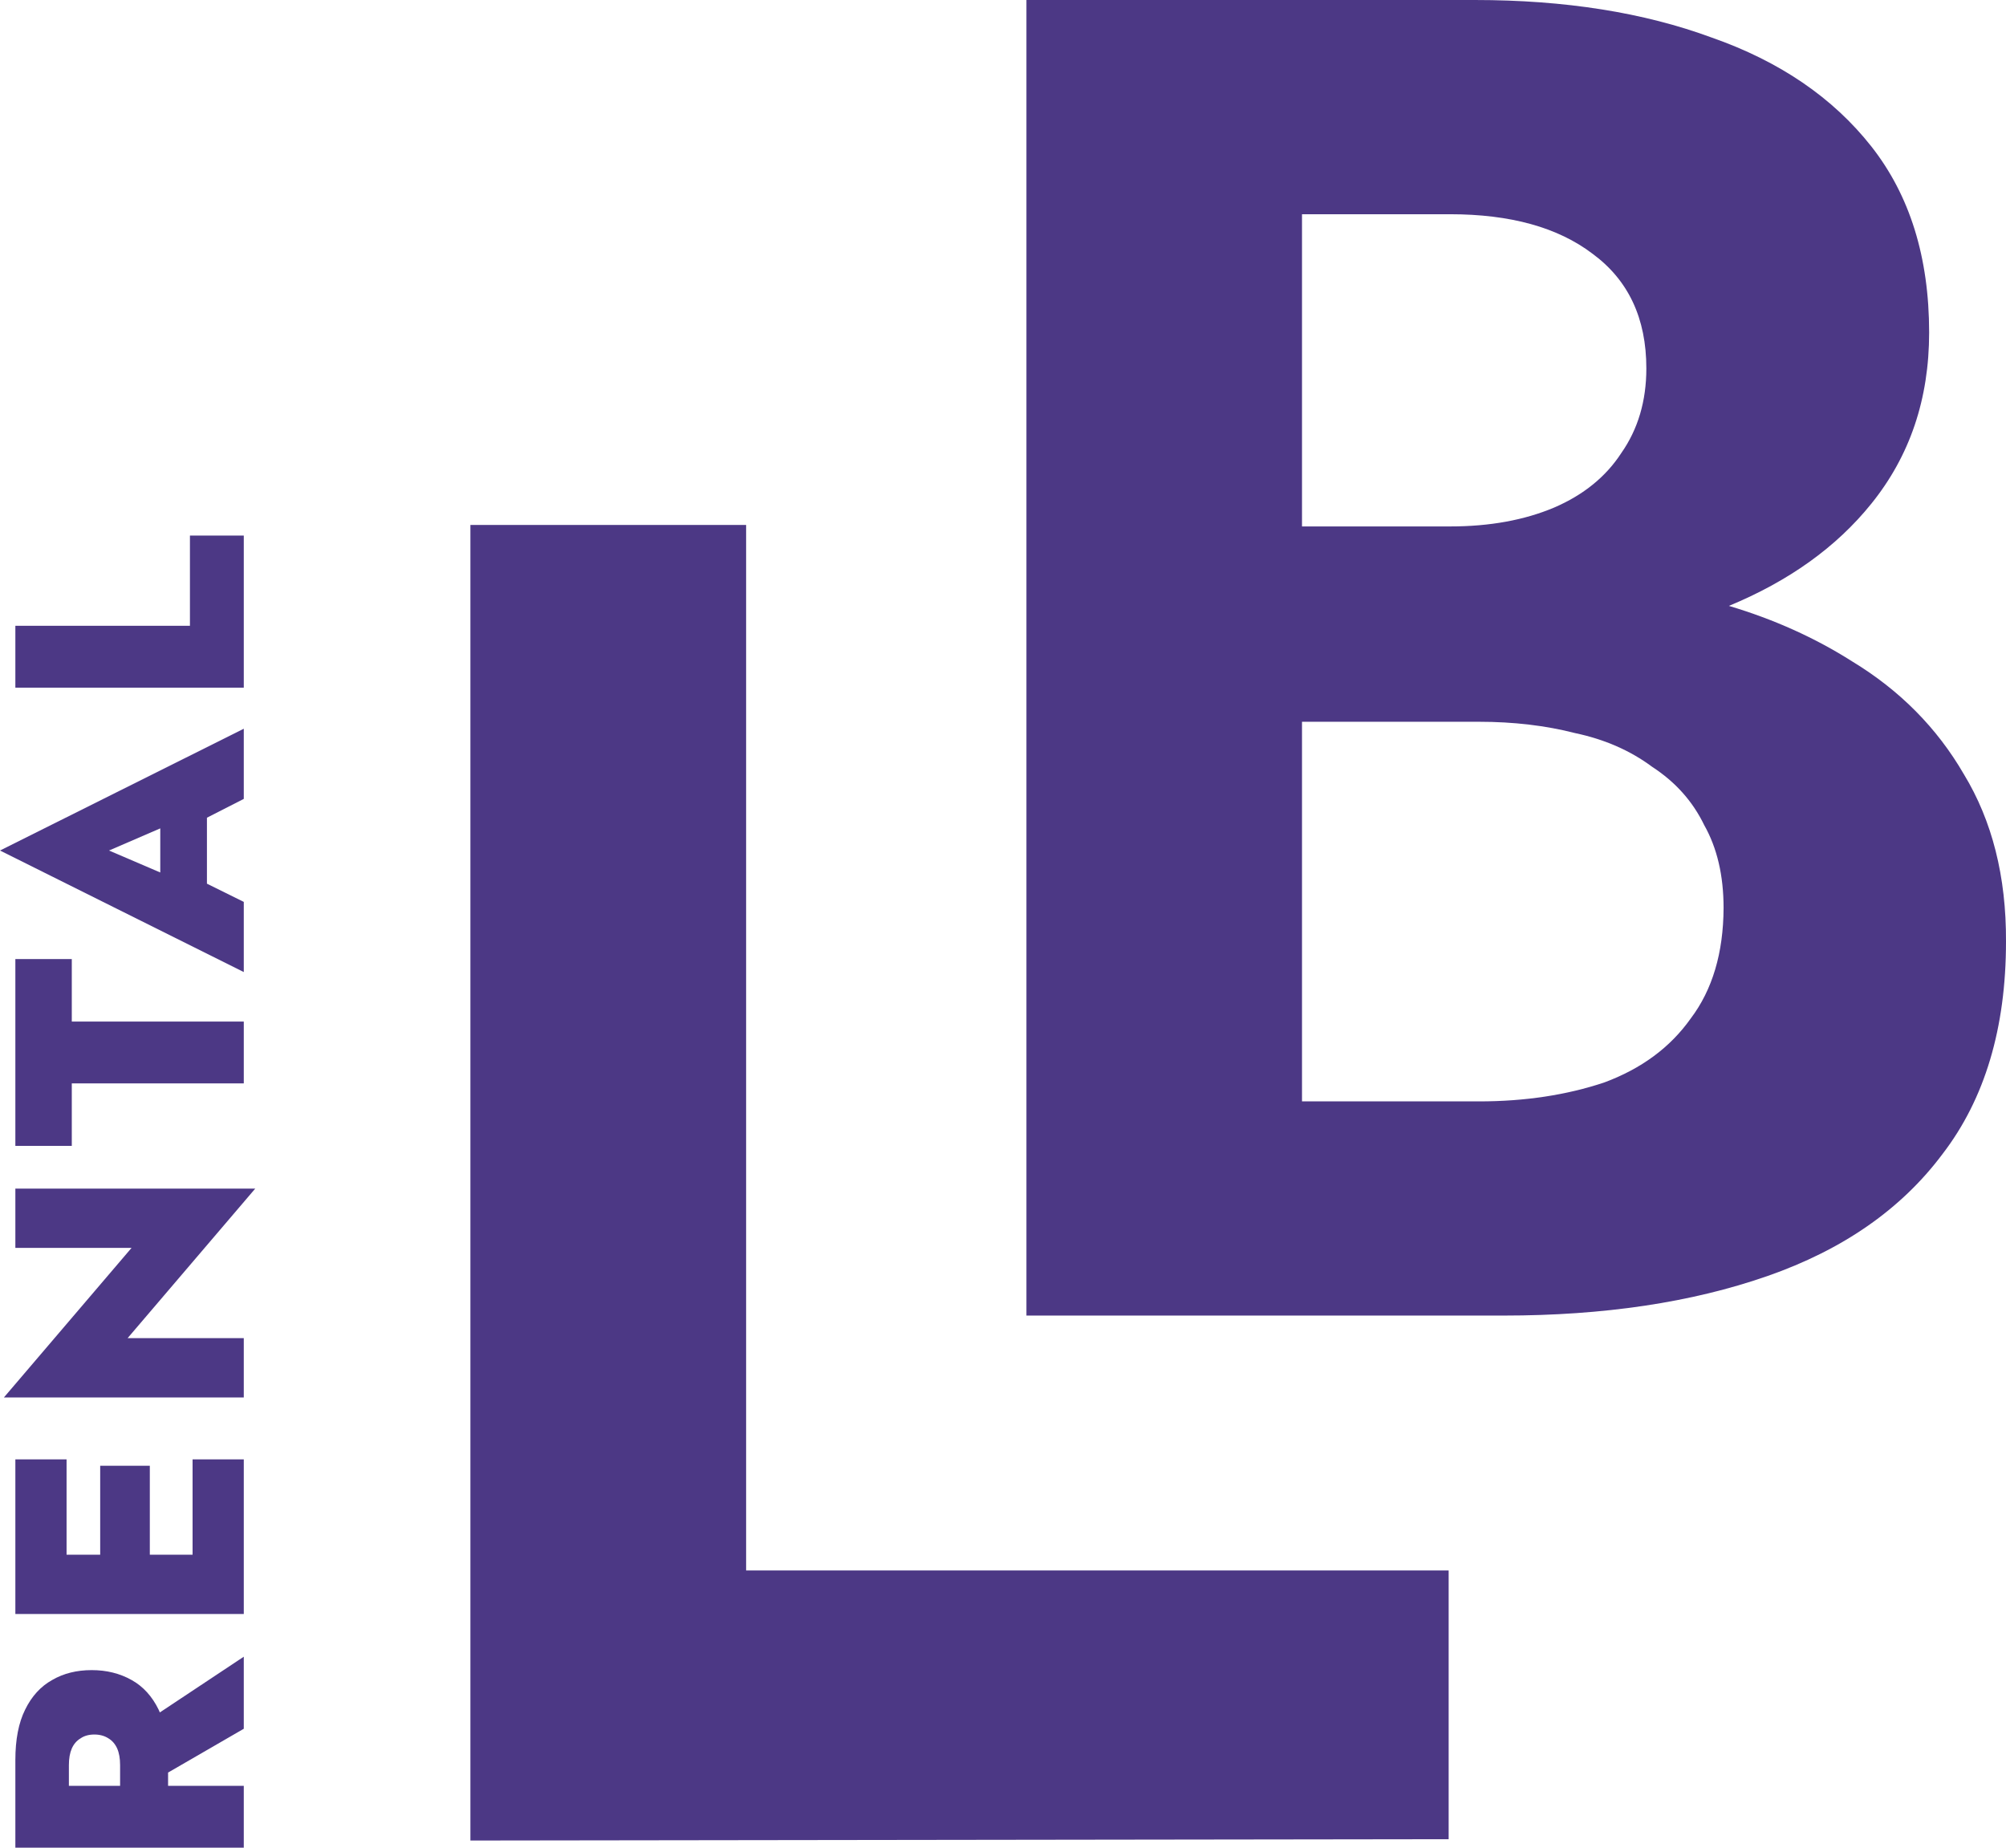 <?xml version="1.0" encoding="UTF-8"?> <svg xmlns="http://www.w3.org/2000/svg" width="38" height="35" viewBox="0 0 38 35" fill="none"><path d="M37.202 14.666C36.693 13.787 35.987 13.076 35.088 12.53C34.385 12.083 33.606 11.732 32.751 11.477C33.883 11.009 34.786 10.366 35.45 9.54C36.178 8.637 36.544 7.56 36.544 6.299C36.544 4.874 36.178 3.701 35.45 2.775C34.722 1.85 33.711 1.161 32.424 0.711C31.136 0.236 29.642 0 27.938 0H19.444V24.92H28.485C30.38 24.92 32.045 24.672 33.479 24.172C34.913 23.672 36.019 22.902 36.798 21.859C37.599 20.816 38 19.475 38 17.836C38.006 16.6 37.736 15.544 37.202 14.666ZM24.66 4.058H27.468C28.609 4.058 29.509 4.306 30.167 4.806C30.847 5.306 31.187 6.029 31.187 6.979C31.187 7.597 31.028 8.131 30.713 8.581C30.421 9.031 29.995 9.376 29.439 9.615C28.879 9.851 28.224 9.972 27.471 9.972H24.664V4.058H24.66ZM32.026 19.295C31.639 19.841 31.092 20.245 30.386 20.506C29.68 20.741 28.892 20.863 28.017 20.863H24.664V13.672H28.017C28.672 13.672 29.283 13.744 29.839 13.887C30.399 14.005 30.885 14.219 31.298 14.526C31.737 14.812 32.065 15.178 32.284 15.631C32.526 16.06 32.65 16.581 32.65 17.199C32.646 18.05 32.44 18.748 32.026 19.295Z" fill="#4C3885"></path><path d="M14.134 9.944H8.911V34.864L27.442 34.839V29.748H14.134V9.944Z" fill="#4C3885"></path><path d="M2.708 33.852V32.65L4.618 31.382V32.747L2.708 33.852ZM0.291 35V33.828H4.618V35H0.291ZM1.305 34.251H0.291V33.339C0.291 32.952 0.352 32.634 0.476 32.385C0.6 32.131 0.771 31.944 0.989 31.823C1.204 31.698 1.453 31.636 1.737 31.636C2.018 31.636 2.269 31.698 2.492 31.823C2.71 31.944 2.881 32.131 3.005 32.385C3.124 32.634 3.184 32.952 3.184 33.339V34.251H2.275V33.435C2.275 33.311 2.257 33.206 2.22 33.121C2.182 33.037 2.127 32.972 2.053 32.928C1.978 32.88 1.89 32.856 1.787 32.856C1.684 32.856 1.597 32.88 1.527 32.928C1.453 32.972 1.397 33.037 1.36 33.121C1.323 33.206 1.305 33.311 1.305 33.435V34.251Z" fill="#4C3885"></path><path d="M4.618 29.776H3.648V27.644H4.618V29.776ZM1.261 29.776H0.291L0.291 27.644H1.261V29.776ZM2.838 29.776H1.898V27.765H2.838V29.776ZM0.291 30.573L0.291 29.45H4.618V30.573H0.291Z" fill="#4C3885"></path><path d="M0.291 23.638V22.515H4.835L2.417 25.348H4.618V26.471H0.074L2.492 23.638H0.291Z" fill="#4C3885"></path><path d="M1.36 21.706H0.291L0.291 18.167H1.36V19.351H4.618V20.522H1.36V21.706Z" fill="#4C3885"></path><path d="M3.92 17.217L3.036 17.181V15.012L3.92 14.982V17.217ZM2.065 16.111L3.363 16.667L3.629 16.595L4.618 17.084L4.618 18.413L0 16.111L4.618 13.804V15.133L3.672 15.616L3.363 15.55L2.065 16.111Z" fill="#4C3885"></path><path d="M0.291 13.026V11.854H3.598V10.145H4.618V13.026H0.291Z" fill="#4C3885"></path></svg> 